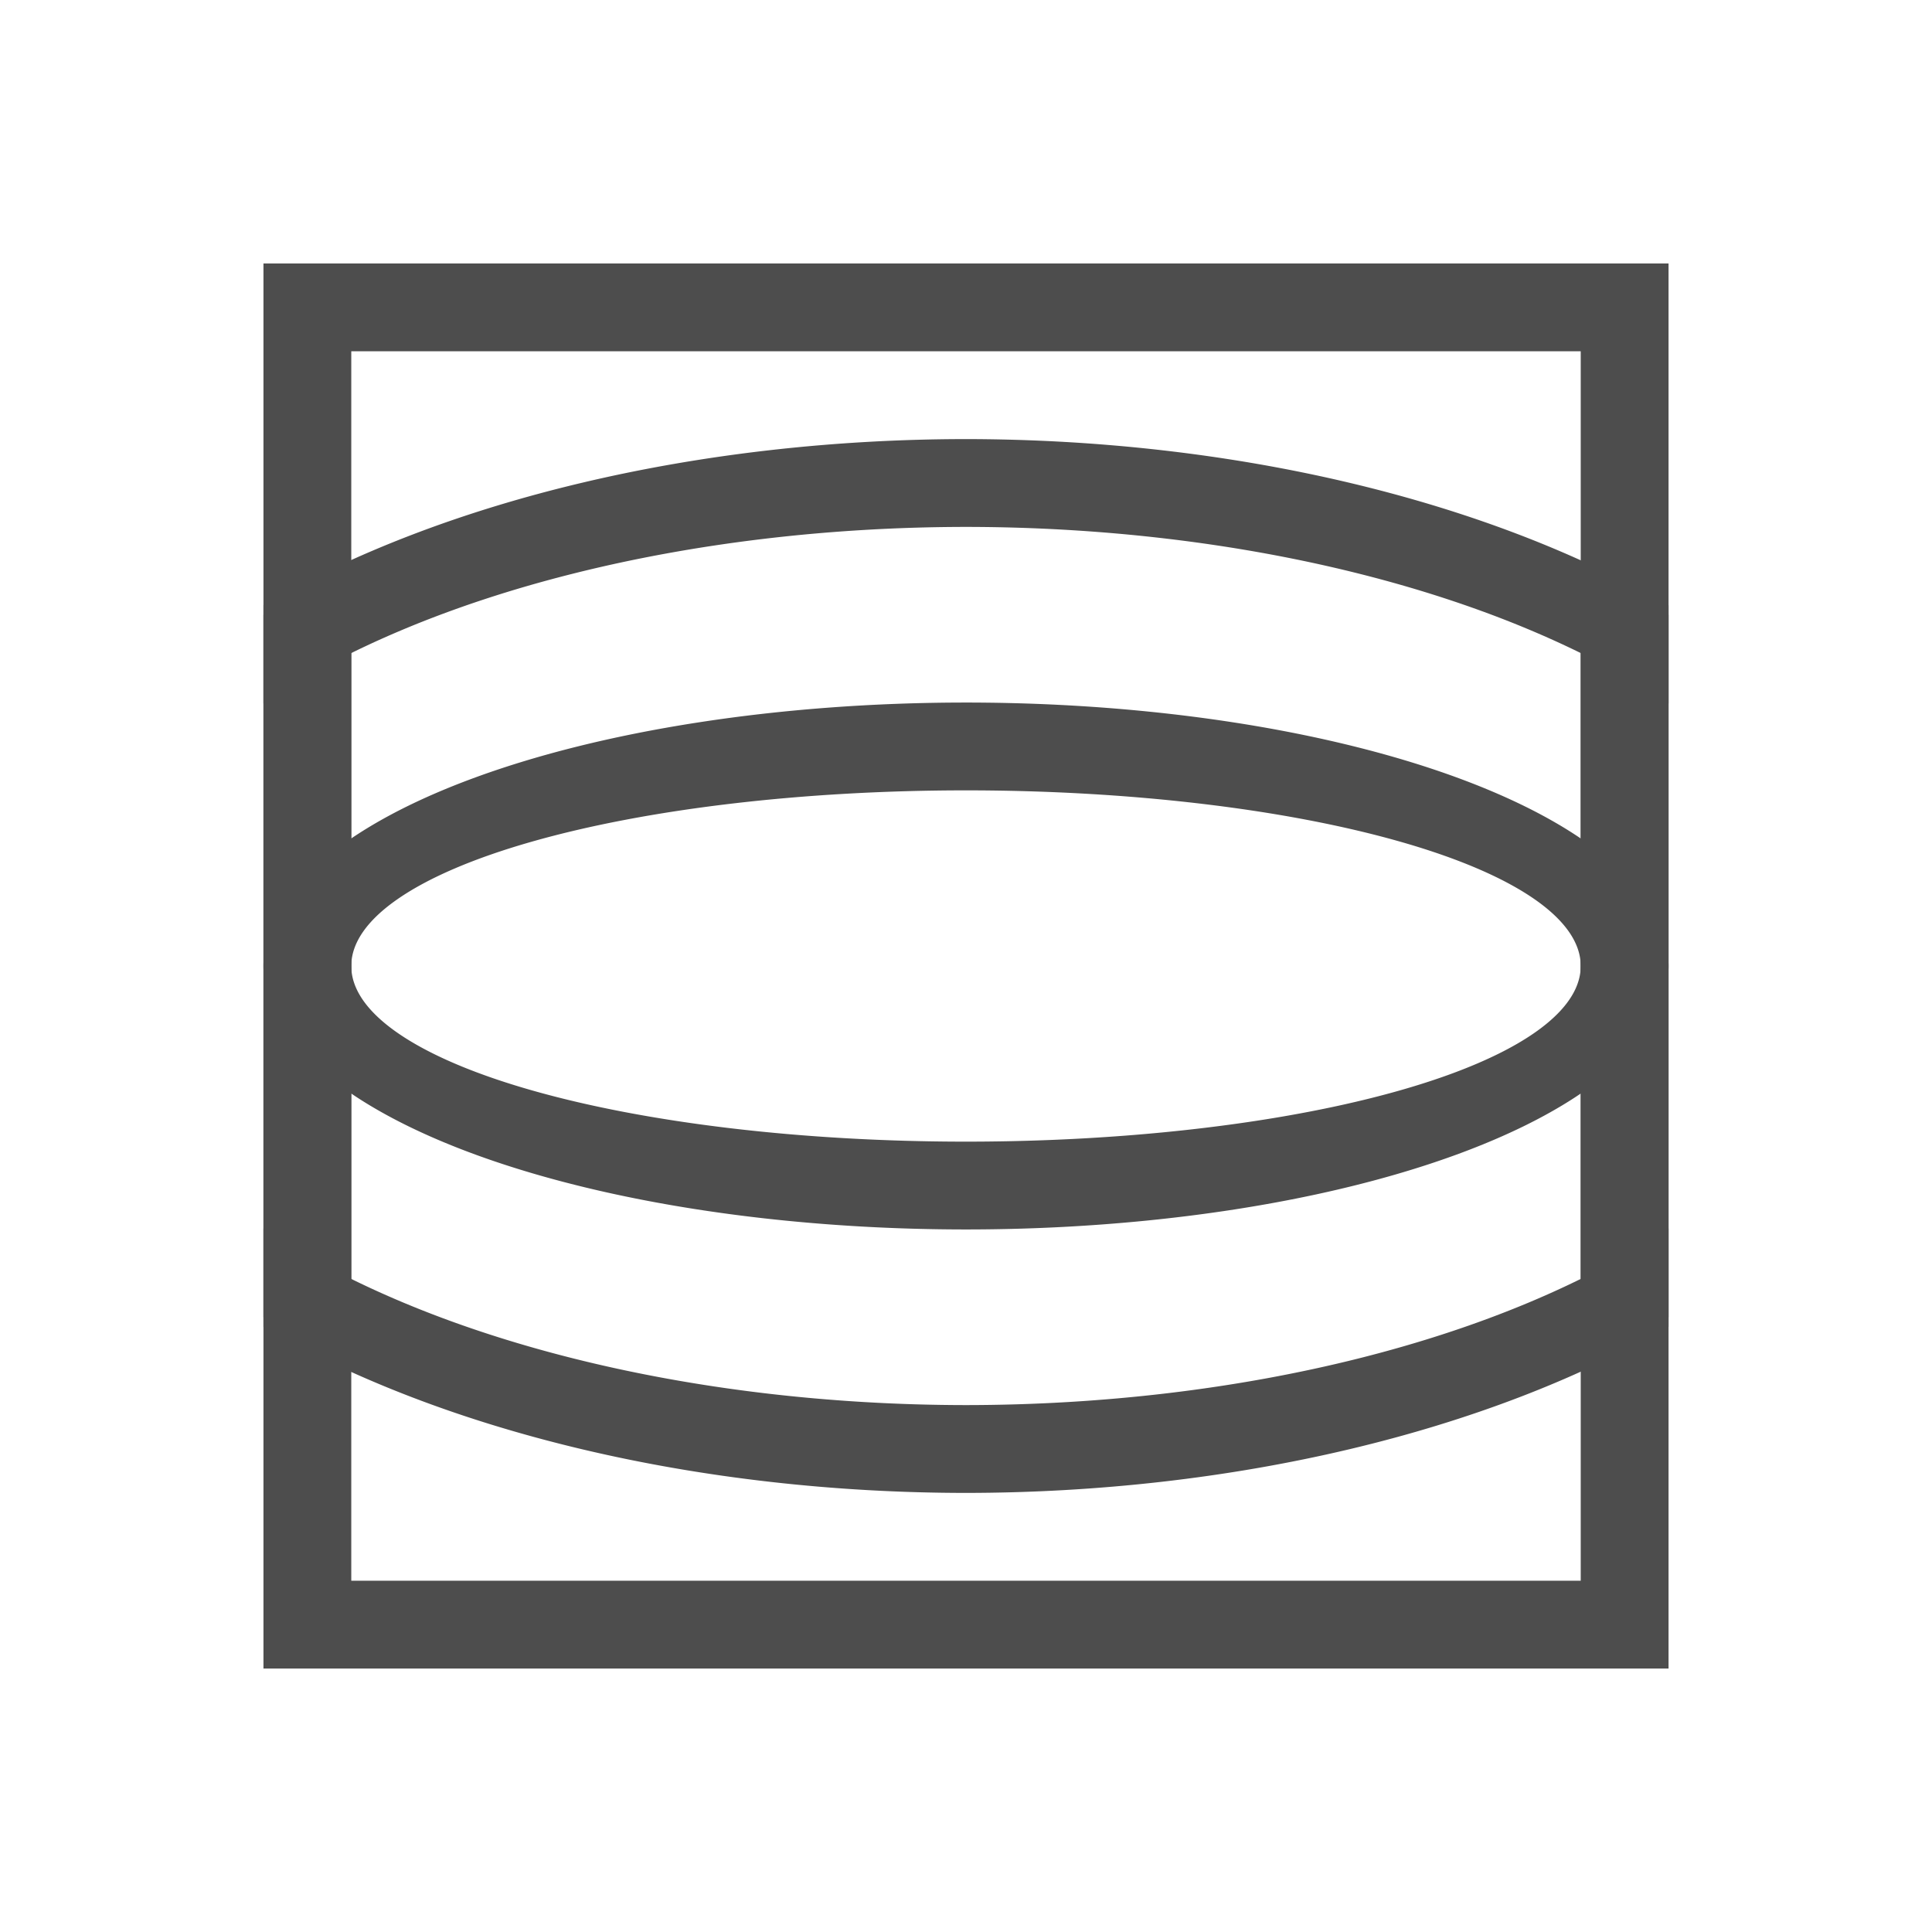 <?xml version="1.0"?>
<!-- Created with Inkscape (http://www.inkscape.org/) -->
<svg xmlns:dc="http://purl.org/dc/elements/1.1/" xmlns:cc="http://creativecommons.org/ns#" xmlns:rdf="http://www.w3.org/1999/02/22-rdf-syntax-ns#" xmlns:svg="http://www.w3.org/2000/svg" xmlns="http://www.w3.org/2000/svg" xmlns:sodipodi="http://sodipodi.sourceforge.net/DTD/sodipodi-0.dtd" xmlns:inkscape="http://www.inkscape.org/namespaces/inkscape" width="22" height="22" id="svg4355" version="1.1" inkscape:version="0.91 r13725" sodipodi:docname="lensdistortion.svg">
  <defs id="defs4357">
    <style type="text/css" id="current-color-scheme">
      .ColorScheme-Text {
        color:#4d4d4d;
      }
      .ColorScheme-Background {
        color:#eff0f1;
      }
      .ColorScheme-Highlight {
        color:#3daee9;
      }
      .ColorScheme-ViewText {
        color:#31363b;
      }
      .ColorScheme-ViewBackground {
        color:#fcfcfc;
      }
      .ColorScheme-ViewHover {
        color:#93cee9;
      }
      .ColorScheme-ViewFocus{
        color:#3daee9;
      }
      .ColorScheme-ButtonText {
        color:#31363b;
      }
      .ColorScheme-ButtonBackground {
        color:#eff0f1;
      }
      .ColorScheme-ButtonHover {
        color:#93cee9;
      }
      .ColorScheme-ButtonFocus{
        color:#3daee9;
      }
      </style>
  </defs>
  <sodipodi:namedview id="base" pagecolor="#ffffff" bordercolor="#666666" borderopacity="1.0" inkscape:pageopacity="0.0" inkscape:pageshadow="2" inkscape:zoom="11.313708" inkscape:cx="13.399967" inkscape:cy="5.7135687" inkscape:document-units="px" inkscape:current-layer="layer1" showgrid="true" width="0px" height="0px" fit-margin-top="0" fit-margin-left="0" fit-margin-right="0" fit-margin-bottom="0" inkscape:window-width="1366" inkscape:window-height="709" inkscape:window-x="-4" inkscape:window-y="0" inkscape:window-maximized="1" inkscape:showpageshadow="false" inkscape:snap-bbox="true" inkscape:snap-global="true" inkscape:object-nodes="true">
    <inkscape:grid type="xygrid" id="grid4114"/>
    <sodipodi:guide position="2,13" orientation="18,0" id="guide4120"/>
    <sodipodi:guide position="2,2" orientation="0,18" id="guide4122"/>
    <sodipodi:guide position="20,2" orientation="-18,0" id="guide4124"/>
    <sodipodi:guide position="20,20" orientation="0,-18" id="guide4126"/>
    <sodipodi:guide position="3,6" orientation="16,0" id="guide4128"/>
    <sodipodi:guide position="3,3" orientation="0,16" id="guide4130"/>
    <sodipodi:guide position="19,3" orientation="-16,0" id="guide4132"/>
    <sodipodi:guide position="6,19" orientation="0,-16" id="guide4134"/>
  </sodipodi:namedview>
  <g inkscape:label="Capa 1" inkscape:groupmode="layer" id="layer1" transform="translate(-544.571,-742.934)">
    <path style="opacity:1;fill:currentColor;fill-opacity:1;stroke:none;stroke-linecap:round" d="m 555.571,750.934 a 8,3 0 0 0 -8,3 l 1,0 a 7,2 0 0 1 7,-2 7,2 0 0 1 7,2 l 1,0 a 8,3 0 0 0 -8,-3 z" id="path4155" inkscape:connector-curvature="0" class="ColorScheme-Text"/>
    <path style="opacity:1;fill:currentColor;fill-opacity:1;stroke:none;stroke-linecap:round" d="m 555.571,756.934 a 8,3 0 0 0 8,-3 l -1,0 a 7,2 0 0 1 -7,2 7,2 0 0 1 -7,-2 l -1,0 a 8,3 0 0 0 8,3 z" id="path4155-7" inkscape:connector-curvature="0" class="ColorScheme-Text"/>
    <rect style="opacity:1;fill:currentColor;fill-opacity:1;stroke:none;stroke-linecap:round" id="rect4241" width="1" height="8" x="547.571" y="749.934" class="ColorScheme-Text"/>
    <rect style="opacity:1;fill:currentColor;fill-opacity:1;stroke:none;stroke-linecap:round" id="rect4243" width="1" height="8" x="562.571" y="749.934" class="ColorScheme-Text"/>
    <path style="opacity:1;fill:currentColor;fill-opacity:1;stroke:none;stroke-linecap:round" d="M 11 5 A 11 6 0 0 0 3 6.889 L 3 8.01 A 10 5 0 0 1 11 6 A 10 5 0 0 1 19 8.01 L 19 6.893 A 11 6 0 0 0 11 5 z " id="path4260" transform="translate(544.571,742.934)" class="ColorScheme-Text"/>
    <path inkscape:connector-curvature="0" style="opacity:1;fill:currentColor;fill-opacity:1;stroke:none;stroke-linecap:round" d="m 555.571,759.934 a 11,6 0 0 1 -8,-1.889 l 0,-1.121 a 10,5 0 0 0 8,2.01 10,5 0 0 0 8,-2.01 l 0,1.117 a 11,6 0 0 1 -8,1.893 z" id="path4260-0" class="ColorScheme-Text"/>
    <path style="opacity:1;fill:currentColor;fill-opacity:1;stroke:none;stroke-linecap:round" d="M 3 3 L 3 19 L 19 19 L 19 3 L 3 3 z M 4 4 L 18 4 L 18 18 L 4 18 L 4 4 z " transform="translate(544.571,742.934)" id="rect4364" class="ColorScheme-Text"/>
  </g>
</svg>
